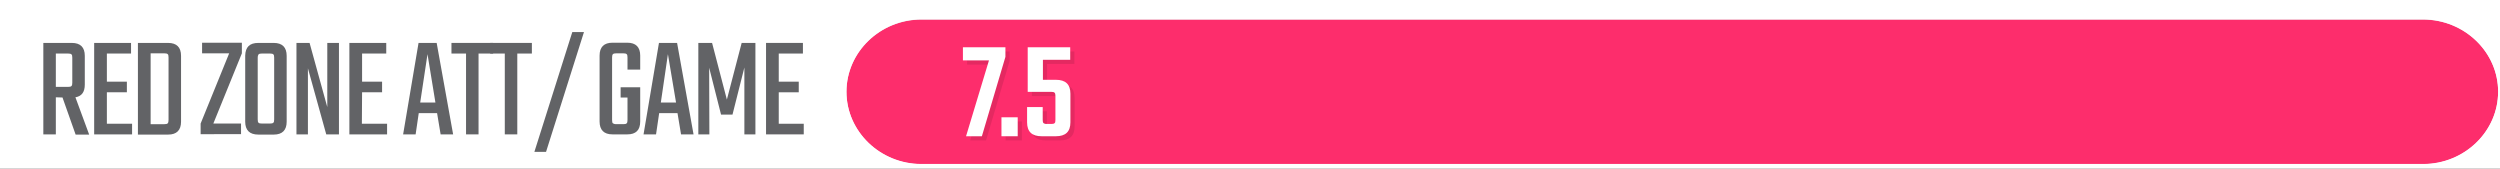 <?xml version="1.0" encoding="utf-8"?>
<!-- Generator: Adobe Illustrator 26.0.2, SVG Export Plug-In . SVG Version: 6.00 Build 0)  -->
<svg version="1.1" id="Layer_1" xmlns="http://www.w3.org/2000/svg" xmlns:xlink="http://www.w3.org/1999/xlink" x="0px" y="0px"
	 viewBox="0 0 1200 81" style="enable-background:new 0 0 1200 81;" xml:space="preserve">
<rect x="0" y="0" width="1200" height="81" fill="#333333" stroke="none"/>
<style type="text/css">
	.st0{fill:#E6E6E6;}
	.st1{fill:#FD2D6C;}
	.st2{fill:#FFFFFF;}
	.st3{opacity:0.1;}
	.st4{fill:#626366;}
</style>
<g id="Background_Grey">
	<rect x="1.3" y="0.8" class="st0" width="1198.4" height="79.8"/>
</g>
<g id="color-bar">
	<path class="st1" d="M1163.1,9.4H442.3c-19.8,0-36,15.6-36,34.7s16.2,34.7,36,34.7h720.8c19.8,0,36-15.6,36-34.7
		C1199.2,25,1183,9.4,1163.1,9.4z"/>
</g>
<g id="MASK">
	<path class="st2" d="M1200,81V0H0v81H1200z M1199.1,44c0,19.1-16.2,34.7-36,34.7H442.3c-19.8,0-36-15.6-36-34.7s16.2-34.7,36-34.7
		h720.8C1182.9,9.4,1199.1,25,1199.1,44z"/>
</g>
<g id="NUMBERS">
	<g>
		<g class="st3">
			<path d="M482.7,67.4v-9.1h7.8v9.1H482.7z"/>
			<path d="M502.5,40.3h6.3c4.7,0,7,2.2,7,6.7v13.7c0,4.5-2.3,6.7-7,6.7H502c-4.7,0-7-2.2-7-6.7v-7.3h7.5v6.2c0,0.7,0.1,1.2,0.4,1.5
				c0.3,0.2,0.7,0.4,1.4,0.4h2.4c0.7,0,1.2-0.1,1.5-0.4c0.3-0.2,0.4-0.7,0.4-1.5V48c0-0.7-0.1-1.2-0.4-1.5s-0.8-0.4-1.5-0.4h-11.4
				V24.7h20.4v6h-13.1v9.6H502.5z"/>
		</g>
		<g>
			<g>
				<path class="st2" d="M480.7,65.4v-9.1h7.8v9.1H480.7z"/>
				<path class="st2" d="M500.5,38.3h6.3c4.7,0,7,2.2,7,6.7v13.7c0,4.5-2.3,6.7-7,6.7H500c-4.7,0-7-2.2-7-6.7v-7.3h7.5v6.2
					c0,0.7,0.1,1.2,0.4,1.5c0.3,0.2,0.7,0.4,1.4,0.4h2.4c0.7,0,1.2-0.1,1.5-0.4c0.3-0.2,0.4-0.7,0.4-1.5V46c0-0.7-0.1-1.2-0.4-1.5
					s-0.8-0.4-1.5-0.4h-11.4V22.7h20.4v6h-13.1v9.6H500.5z"/>
			</g>
		</g>
	</g>
</g>
<g id="PPG">
	<g>
		<g>
			<path class="st4" d="M26.8,46.7v17.8h-6V20.6h13.7c4.1,0,6.2,2.1,6.2,6.2v13.8c0,3.6-1.5,5.6-4.5,6.1l6.6,17.9h-6.5L30,46.8
				L26.8,46.7L26.8,46.7z M26.8,25.7v16h5.9c0.8,0,1.3-0.1,1.6-0.4c0.3-0.3,0.4-0.8,0.4-1.6v-12c0-0.8-0.1-1.4-0.4-1.6
				c-0.3-0.3-0.8-0.4-1.6-0.4H26.8z"/>
			<path class="st4" d="M51.3,59.4h12.1v5.1H45.2V20.6h17.7v5.1H51.3v13.5h9.6v5.1h-9.6C51.3,44.3,51.3,59.4,51.3,59.4z"/>
			<path class="st4" d="M66.2,20.6h14.5c4.1,0,6.2,2.1,6.2,6.2v31.6c0,4.1-2.1,6.2-6.2,6.2H66.2V20.6z M80.9,57.5V27.6
				c0-0.8-0.1-1.4-0.4-1.6c-0.3-0.3-0.8-0.4-1.6-0.4h-6.6v34h6.6c0.8,0,1.3-0.1,1.6-0.4C80.8,58.9,80.9,58.3,80.9,57.5z"/>
			<path class="st4" d="M116.1,20.5v5.1l-13.7,33.7h13.3v5.1H96.3v-5.1L110,25.6H97v-5.1H116.1z"/>
			<path class="st4" d="M124,20.6h7.4c4.1,0,6.2,2.1,6.2,6.2v31.6c0,4.1-2.1,6.2-6.2,6.2H124c-4.2,0-6.3-2.1-6.3-6.2V26.7
				C117.8,22.6,119.8,20.6,124,20.6z M131.6,57.3V27.7c0-0.8-0.1-1.4-0.4-1.6c-0.3-0.3-0.8-0.4-1.6-0.4h-3.9c-0.8,0-1.3,0.1-1.6,0.4
				c-0.2,0.3-0.4,0.8-0.4,1.6v29.6c0,0.8,0.1,1.4,0.4,1.6c0.2,0.3,0.8,0.4,1.6,0.4h3.9c0.8,0,1.3-0.1,1.6-0.4
				C131.5,58.7,131.6,58.2,131.6,57.3z"/>
			<path class="st4" d="M157.2,20.6h5.5v43.9h-6.1l-8.8-31.7v31.7h-5.5V20.6h6.3l8.5,30.8V20.6H157.2z"/>
			<path class="st4" d="M173.7,59.4h12.1v5.1h-18.1V20.6h17.7v5.1h-11.6v13.5h9.6v5.1h-9.6L173.7,59.4L173.7,59.4z"/>
			<path class="st4" d="M211.5,64.5l-1.7-10.2H201l-1.5,10.2h-6l7.4-43.9h8.7l7.9,43.9H211.5z M201.7,49.2h7.3L205.2,26L201.7,49.2z
				"/>
			<path class="st4" d="M236.7,20.6v5.1h-7v38.8h-6V25.7h-7v-5.1H236.7z"/>
			<path class="st4" d="M255.3,20.6v5.1h-7v38.8h-6V25.7h-7v-5.1H255.3z"/>
			<path class="st4" d="M274.7,15.4h5.6l-18.2,57.5h-5.6L274.7,15.4z"/>
			<path class="st4" d="M307.3,33.4h-6.1v-5.8c0-0.8-0.1-1.4-0.4-1.6c-0.3-0.3-0.8-0.4-1.6-0.4h-3.4c-0.8,0-1.3,0.1-1.6,0.4
				c-0.3,0.3-0.4,0.8-0.4,1.6v30c0,0.8,0.1,1.4,0.4,1.6s0.8,0.4,1.6,0.4h3.4c0.8,0,1.3-0.1,1.6-0.4s0.4-0.8,0.4-1.6V46.8h-3.3v-4.9
				h9.4v16.4c0,4.2-2.1,6.2-6.2,6.2H294c-4.1,0-6.2-2.1-6.2-6.2V26.7c0-4.1,2.1-6.2,6.2-6.2h7.1c4.1,0,6.2,2.1,6.2,6.2L307.3,33.4
				L307.3,33.4z"/>
			<path class="st4" d="M326.9,64.5l-1.7-10.2h-8.8l-1.5,10.2h-6l7.4-43.9h8.7l7.9,43.9H326.9z M317.2,49.2h7.3L320.6,26L317.2,49.2
				z"/>
			<path class="st4" d="M340.5,64.5h-5.3V20.6h6.6l7.1,27.2l7.1-27.2h6.6v43.9h-5.3V32.4L351.6,55h-5.5l-5.7-22.5L340.5,64.5
				L340.5,64.5z"/>
			<path class="st4" d="M373.7,59.4h12.1v5.1h-18.1V20.6h17.7v5.1h-11.6v13.5h9.6v5.1h-9.6v15.1H373.7z"/>
		</g>
	</g>
</g>
<g id="NUMBERS_00000053539444585753379820000001459250464364593332_">
	<g>
		<g class="st3">
			<path d="M484.6,24.7v4.6l-11.3,38.1h-7.6l11-36.4h-12.5v-6.3H484.6z"/>
		</g>
		<g>
			<g>
				<path class="st2" d="M482.6,22.7v4.6l-11.3,38.1h-7.6l11-36.4h-12.5v-6.3H482.6z"/>
			</g>
		</g>
	</g>
</g>
</svg>
